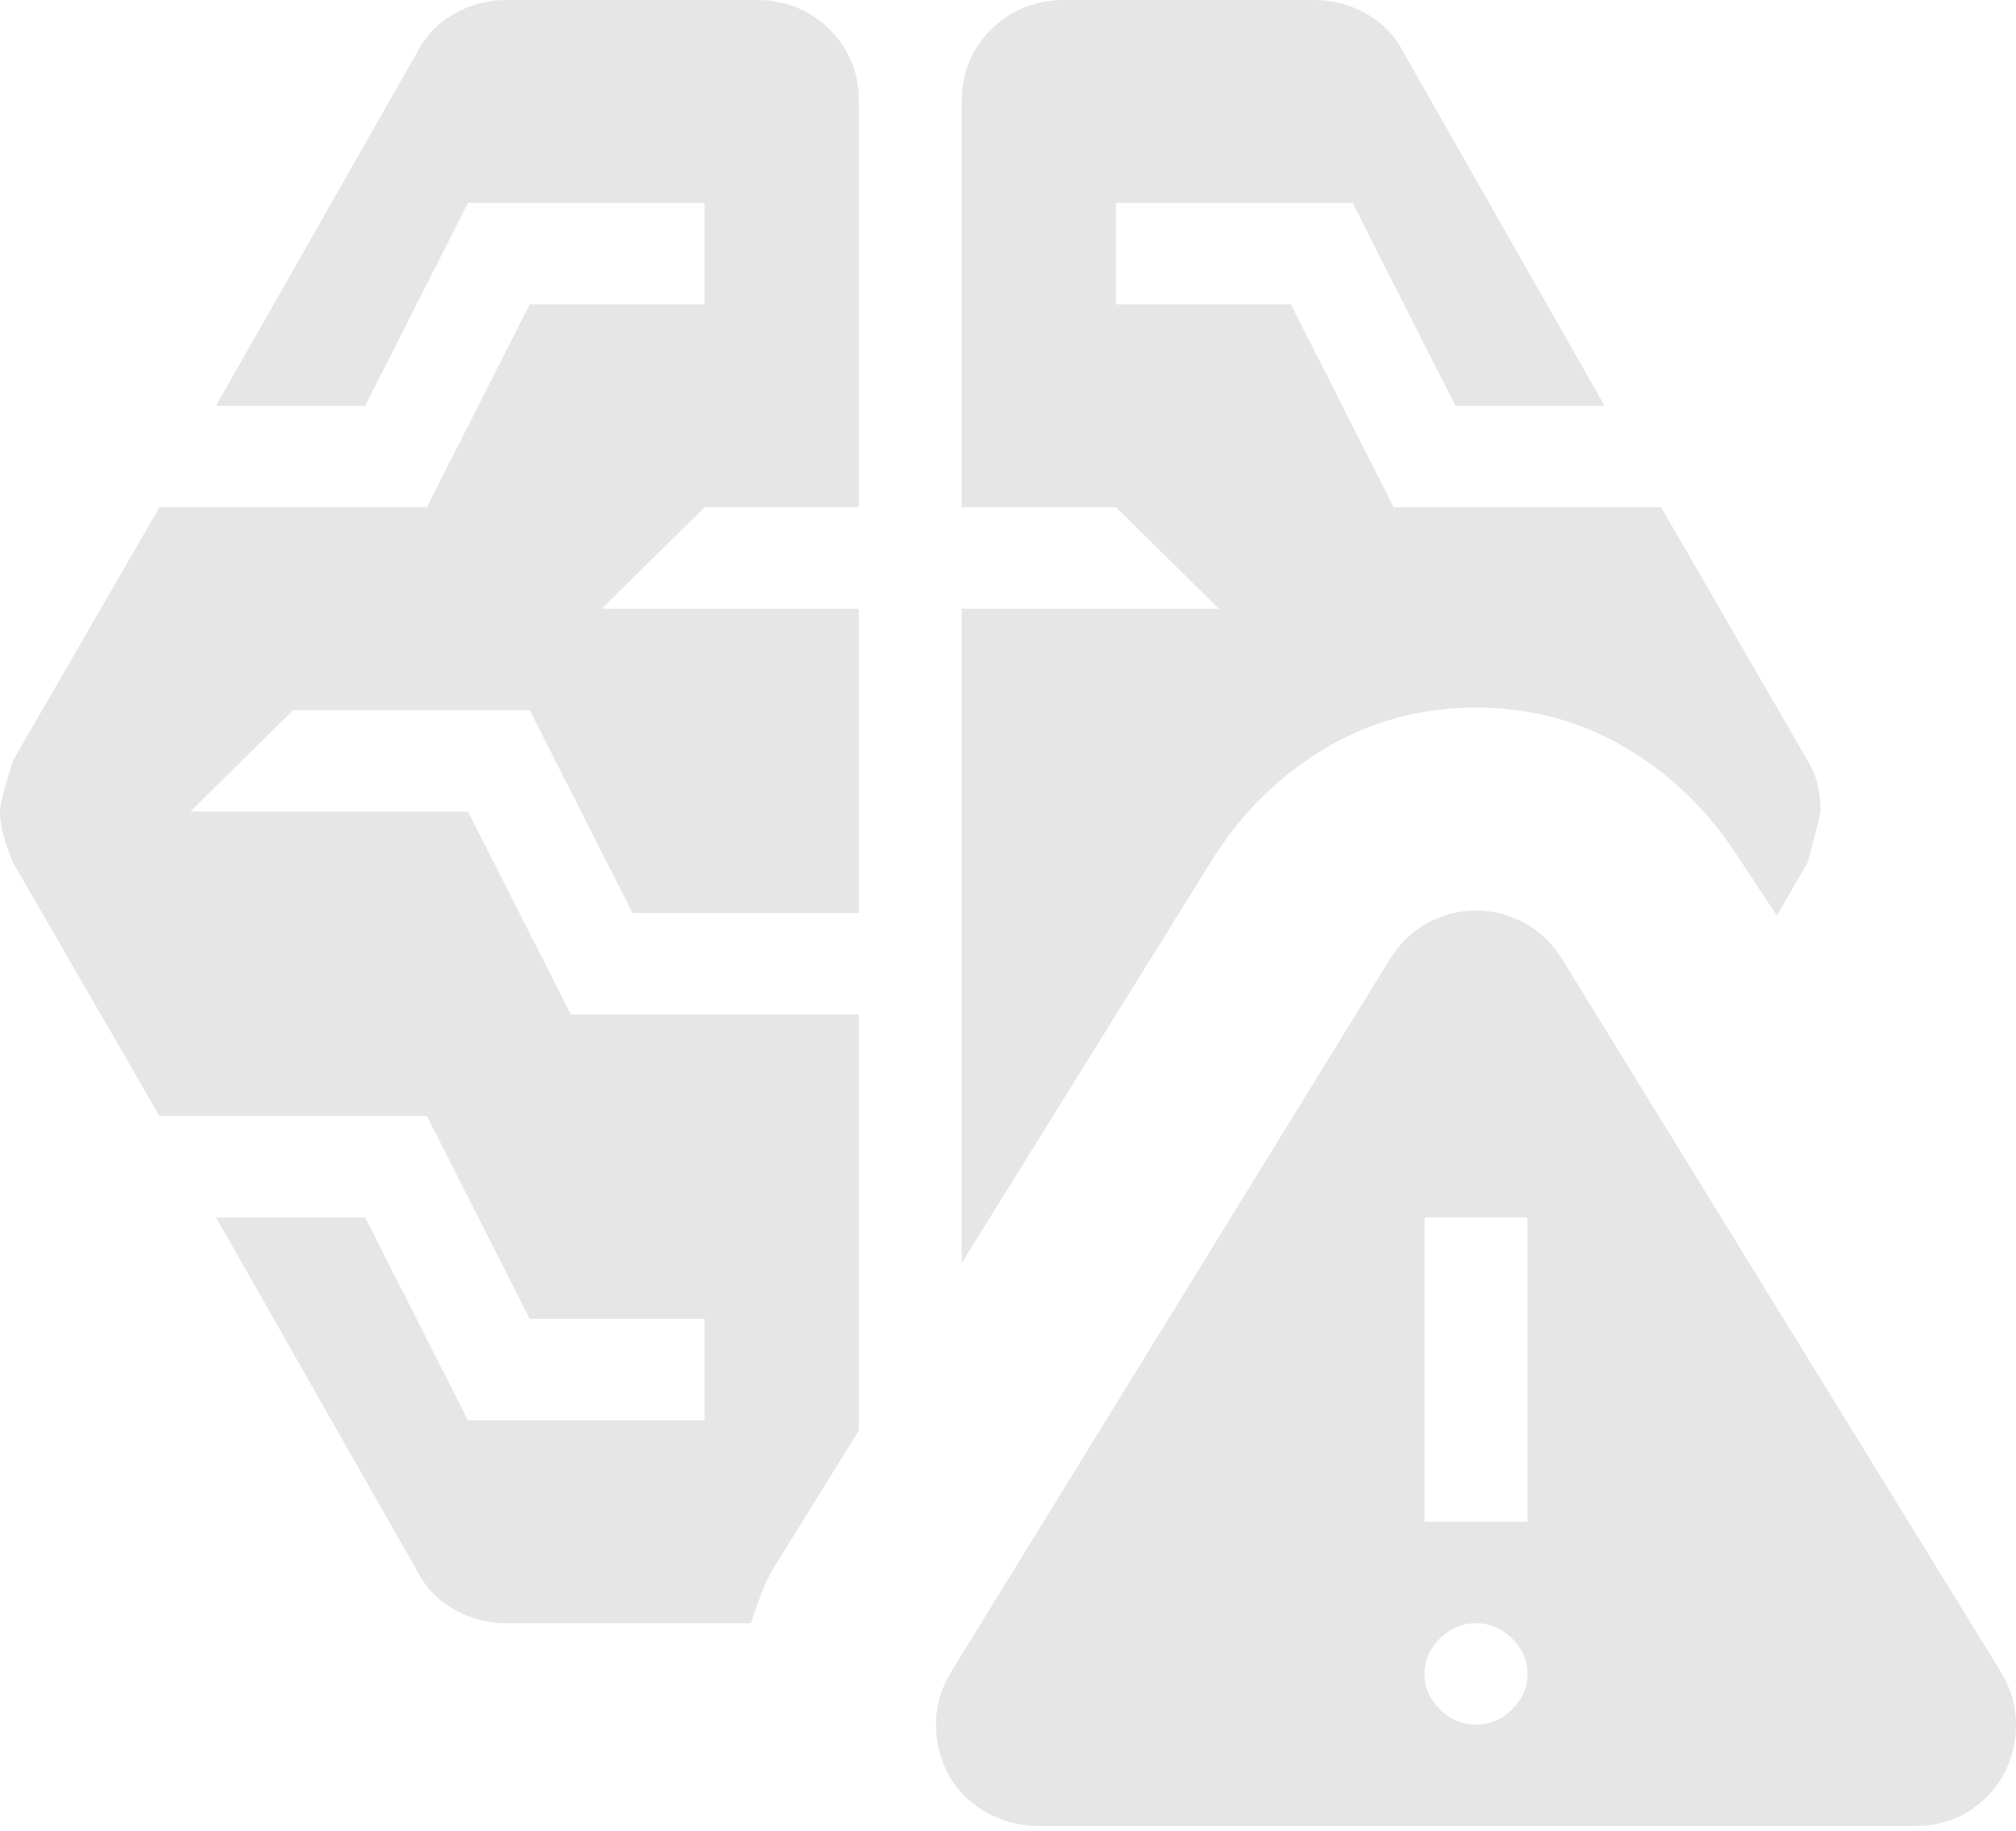 <svg width="141" height="128" viewBox="0 0 141 128" fill="none" xmlns="http://www.w3.org/2000/svg">
<path d="M72.658 127.686C71.339 127.686 70.109 127.362 68.968 126.714C67.826 126.066 66.958 125.208 66.364 124.139C65.769 123.07 65.469 121.888 65.464 120.592C65.46 119.296 65.819 118.055 66.543 116.868L97.117 67.212C97.837 66.03 98.736 65.143 99.815 64.552C100.894 63.961 102.033 63.666 103.232 63.666C104.431 63.666 105.57 63.961 106.649 64.552C107.728 65.143 108.628 66.03 109.347 67.212L139.921 116.868C140.64 118.05 141 119.292 141 120.592C141 121.893 140.7 123.075 140.101 124.139C139.501 125.203 138.662 126.061 137.583 126.714C136.504 127.367 135.245 127.691 133.806 127.686H72.658ZM103.232 120.592C104.191 120.592 105.031 120.238 105.75 119.528C106.469 118.819 106.829 117.991 106.829 117.045C106.829 116.1 106.469 115.272 105.75 114.563C105.031 113.853 104.191 113.499 103.232 113.499C102.273 113.499 101.434 113.853 100.714 114.563C99.995 115.272 99.635 116.1 99.635 117.045C99.635 117.991 99.995 118.819 100.714 119.528C101.434 120.238 102.273 120.592 103.232 120.592ZM35.43 113.499C34.111 113.499 32.881 113.175 31.739 112.527C30.598 111.879 29.73 110.961 29.135 109.774L15.107 85.124H25.538L32.732 99.311H49.278V92.218H37.048L29.855 78.03H11.15L0.899 60.296C0.659 59.705 0.451 59.114 0.273 58.523C0.096 57.931 0.005 57.34 0 56.749C0 56.276 0.3 55.094 0.899 53.202L11.15 35.468H29.855L37.048 21.281H49.278V14.187H32.732L25.538 28.375H15.107L29.135 3.724C29.735 2.542 30.603 1.627 31.739 0.979C32.876 0.331 34.109 0.005 35.437 0H52.875C54.913 0 56.623 0.681 58.004 2.043C59.386 3.405 60.074 5.089 60.069 7.094V35.468H49.278L42.084 42.562H60.069V63.843H44.242L37.048 49.656H20.503L13.309 56.749H32.732L39.926 70.937H60.069V100.021L54.134 109.597C53.774 110.188 53.474 110.81 53.235 111.463C52.995 112.115 52.755 112.794 52.515 113.499H35.43ZM99.635 106.405H106.829V85.124H99.635V106.405ZM67.263 88.316V42.562H85.247L78.054 35.468H67.263V7.094C67.263 5.084 67.953 3.4 69.335 2.043C70.716 0.686 72.423 0.005 74.457 0H91.902C93.221 0 94.451 0.326 95.592 0.979C96.734 1.632 97.602 2.547 98.196 3.724L112.224 28.375H101.793L94.6 14.187H78.054V21.281H90.283L97.477 35.468H116.181L126.432 53.202C126.792 53.794 127.032 54.385 127.152 54.976C127.272 55.567 127.332 56.158 127.332 56.749C127.332 56.867 127.032 58.05 126.432 60.296L124.274 64.02L121.577 59.941C119.538 56.749 116.929 54.207 113.75 52.316C110.57 50.424 107.064 49.478 103.232 49.478C99.4 49.478 95.892 50.424 92.707 52.316C89.523 54.207 86.916 56.749 84.888 59.941L67.263 88.316Z" fill="#E6E6E6"/>
</svg>
